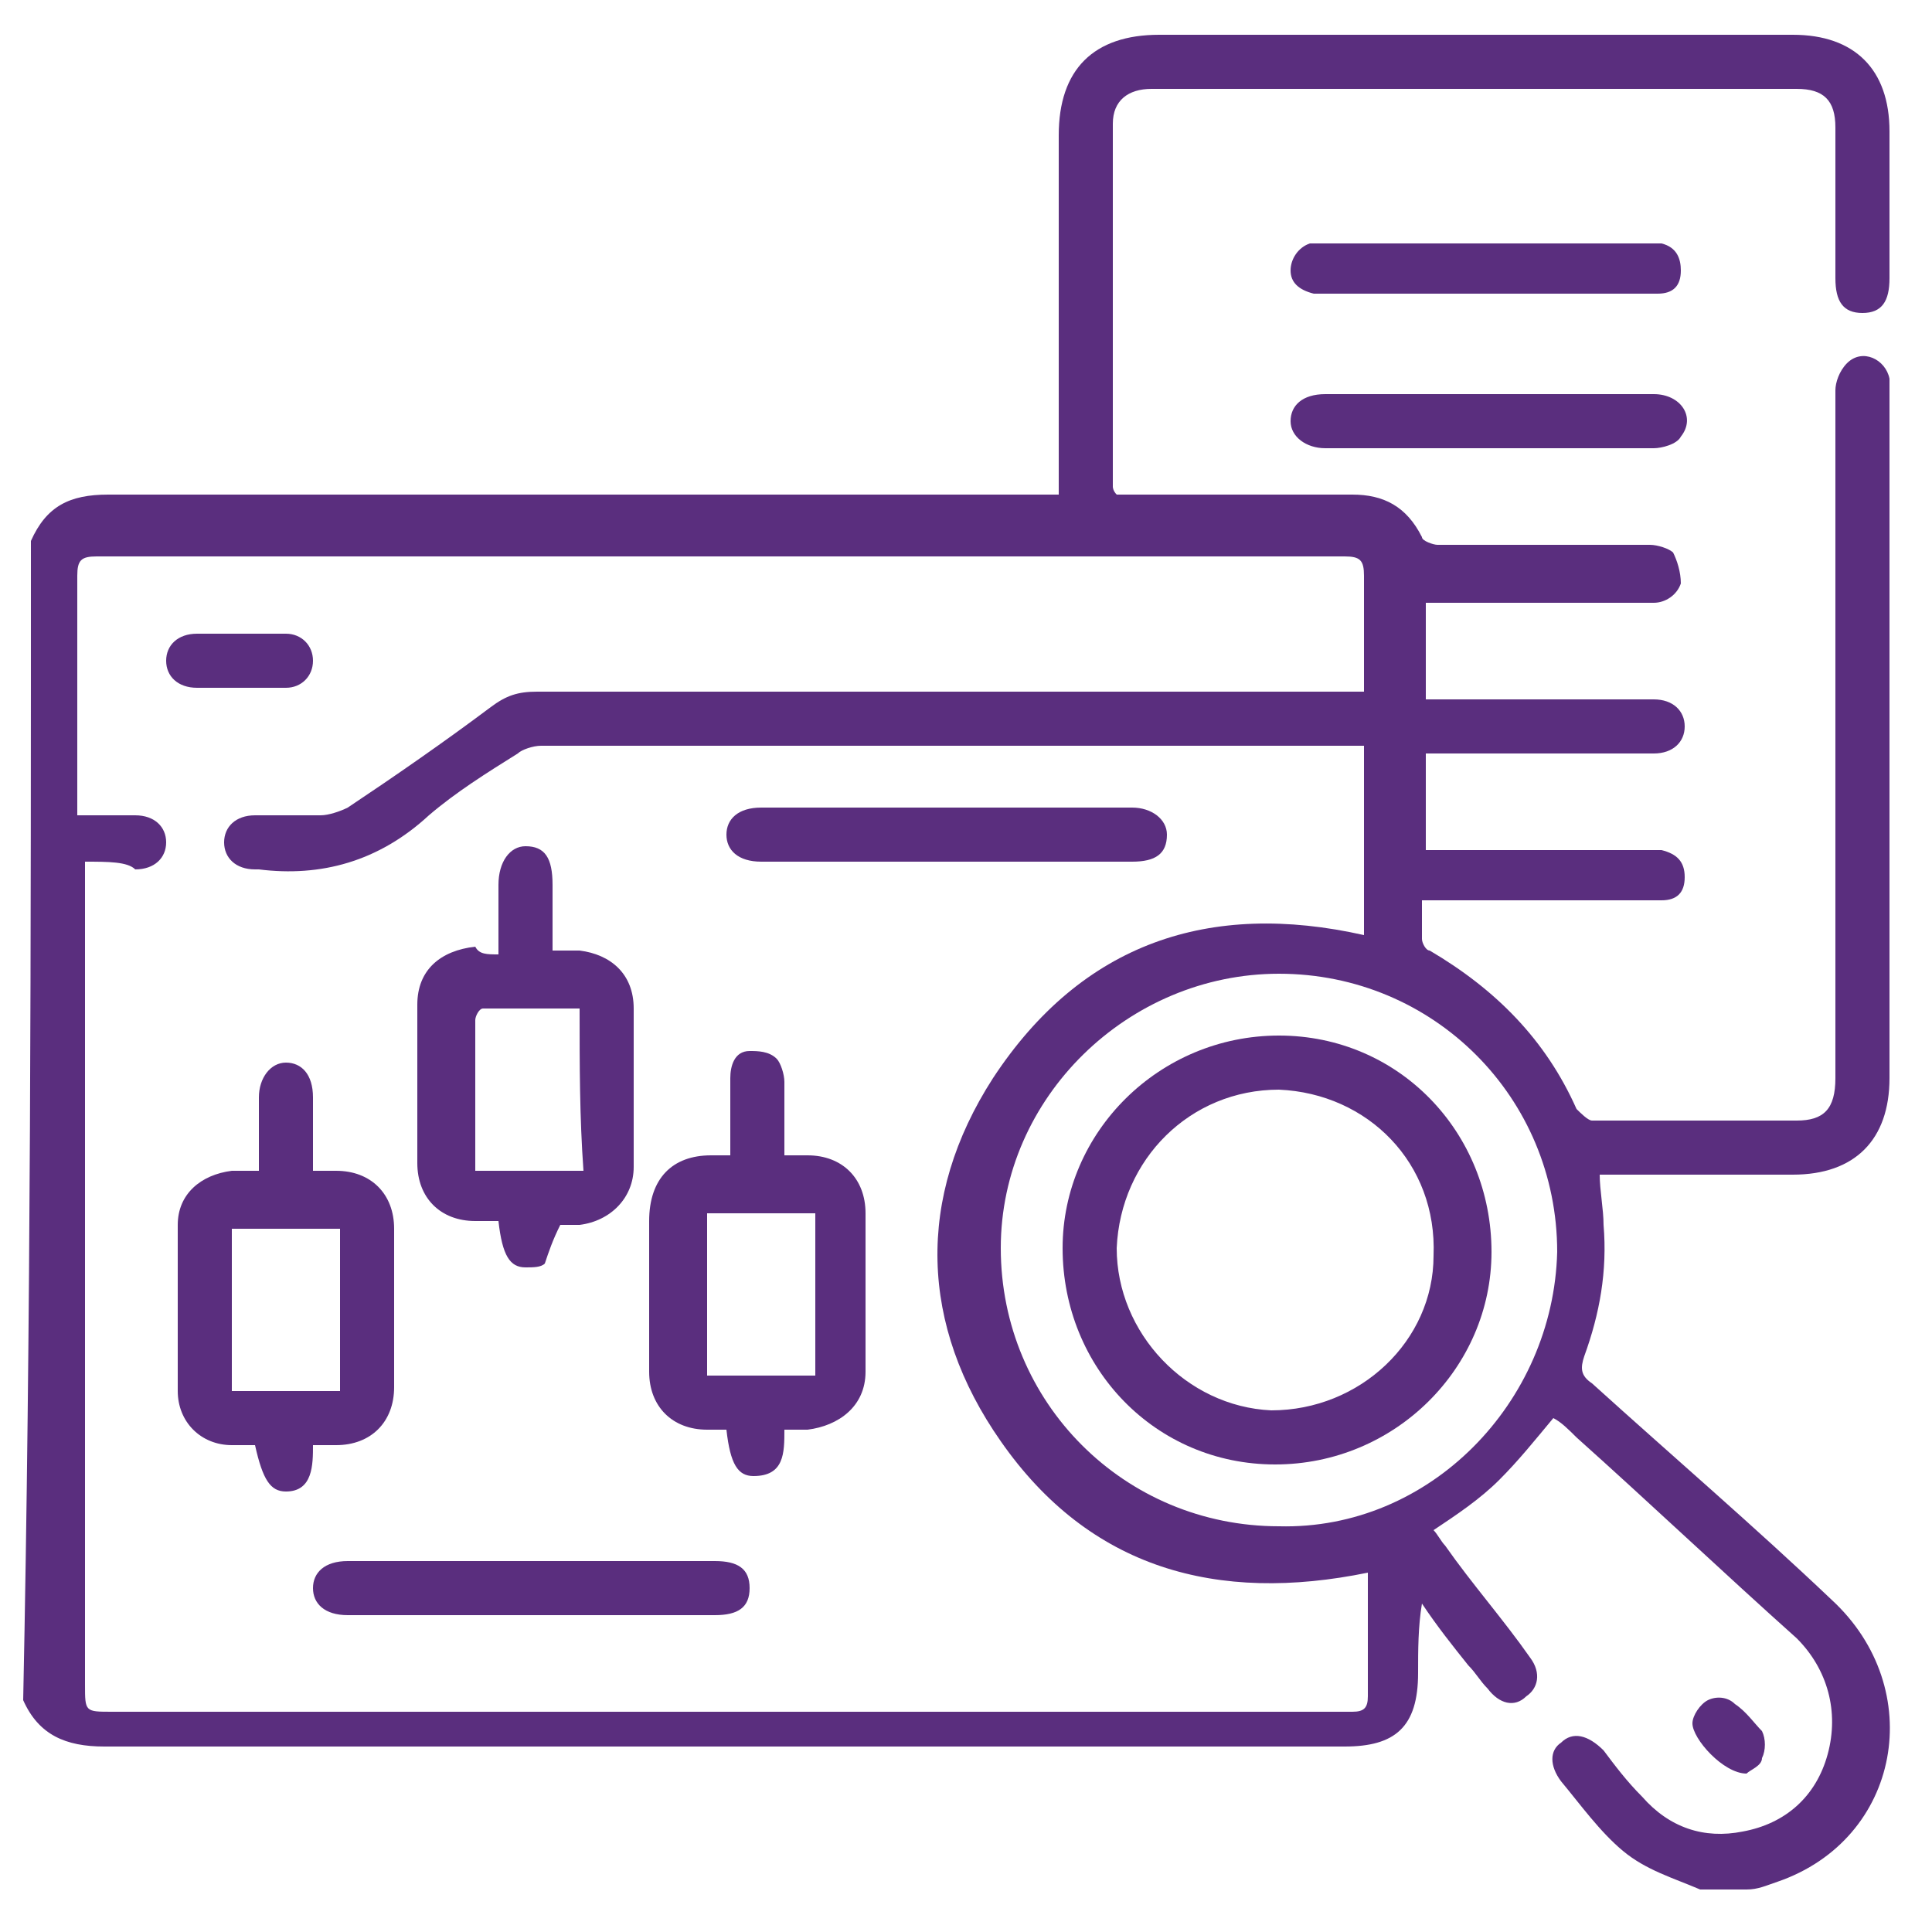 <svg xmlns="http://www.w3.org/2000/svg" xmlns:xlink="http://www.w3.org/1999/xlink" id="Layer_1" x="0px" y="0px" viewBox="0 0 50 50" xml:space="preserve"><g>	<path fill="#5A2E7E" d="M0.8,14c0.4-0.9,1-1.2,2-1.2c8,0,16,0,24,0c0.2,0,0.4,0,0.6,0c0-0.2,0-0.4,0-0.6c0-2.9,0-5.8,0-8.7  c0-1.7,0.9-2.6,2.6-2.6c5.5,0,11,0,16.4,0c1.6,0,2.5,0.9,2.5,2.5c0,1.3,0,2.5,0,3.8c0,0.6-0.2,0.9-0.7,0.9c-0.5,0-0.7-0.3-0.7-0.9  c0-1.3,0-2.6,0-3.9c0-0.7-0.3-1-1-1c-5.6,0-11.1,0-16.7,0c-0.6,0-1,0.3-1,0.9c0,3.1,0,6.2,0,9.4c0,0,0,0.1,0.1,0.2  c0.2,0,0.3,0,0.5,0c1.9,0,3.7,0,5.6,0c0.8,0,1.4,0.3,1.8,1.1c0,0.1,0.3,0.2,0.4,0.2c1.8,0,3.6,0,5.5,0c0.2,0,0.5,0.1,0.6,0.2  c0.1,0.2,0.2,0.5,0.2,0.8c-0.1,0.3-0.4,0.5-0.7,0.5c-1.2,0-2.4,0-3.6,0c-0.8,0-1.5,0-2.3,0c0,0.8,0,1.6,0,2.5c0.2,0,0.3,0,0.5,0  c1.8,0,3.6,0,5.4,0c0.5,0,0.8,0.3,0.8,0.7c0,0.4-0.3,0.7-0.8,0.7c-0.1,0-0.3,0-0.4,0c-1.7,0-3.3,0-5,0c-0.2,0-0.3,0-0.5,0  c0,0.8,0,1.6,0,2.5c0.2,0,0.4,0,0.6,0c1.7,0,3.4,0,5,0c0.2,0,0.3,0,0.5,0c0.4,0.1,0.6,0.3,0.6,0.7c0,0.4-0.2,0.6-0.6,0.6  c-0.2,0-0.3,0-0.5,0c-1.7,0-3.4,0-5.1,0c-0.2,0-0.4,0-0.6,0c0,0.4,0,0.7,0,1c0,0.1,0.1,0.3,0.2,0.3c1.7,1,3,2.3,3.8,4.1  c0.1,0.1,0.3,0.3,0.4,0.3c1.8,0,3.5,0,5.3,0c0.7,0,1-0.3,1-1.1c0-3.9,0-7.8,0-11.7c0-2,0-4.1,0-6.1c0-0.2,0.1-0.5,0.3-0.7  c0.4-0.4,1-0.1,1.1,0.4c0,0.2,0,0.3,0,0.5c0,5.9,0,11.7,0,17.6c0,1.6-0.9,2.5-2.5,2.5c-1.6,0-3.3,0-5,0c0,0.4,0.1,0.9,0.1,1.3  c0.1,1.2-0.1,2.3-0.5,3.4c-0.1,0.3-0.1,0.5,0.2,0.7c2.1,1.9,4.2,3.7,6.2,5.6c2.5,2.3,1.8,6.2-1.4,7.3c-0.3,0.1-0.5,0.2-0.8,0.2  c-0.4,0-0.8,0-1.2,0c-0.7-0.3-1.4-0.5-2-1c-0.6-0.5-1.1-1.2-1.6-1.8c-0.3-0.4-0.3-0.8,0-1c0.3-0.3,0.7-0.2,1.1,0.2  c0.3,0.4,0.6,0.8,1,1.2c0.7,0.8,1.6,1.1,2.6,0.9c1.1-0.2,1.9-0.9,2.2-2c0.3-1.1,0-2.2-0.8-3c-1.9-1.7-3.8-3.5-5.7-5.2  c-0.2-0.2-0.4-0.4-0.6-0.5c-0.5,0.6-0.9,1.1-1.4,1.6c-0.5,0.5-1.1,0.9-1.7,1.3c0.1,0.1,0.2,0.3,0.3,0.4c0.7,1,1.5,1.9,2.2,2.9  c0.3,0.4,0.2,0.8-0.1,1c-0.3,0.3-0.7,0.2-1-0.2c-0.2-0.2-0.3-0.4-0.5-0.6c-0.4-0.5-0.8-1-1.2-1.6c-0.1,0.6-0.1,1.2-0.1,1.8  c0,1.4-0.6,1.9-1.9,1.9c-10.7,0-21.4,0-32.1,0c-1,0-1.7-0.3-2.1-1.2C0.8,34.3,0.8,24.2,0.8,14z M2.2,22.3c0,0.2,0,0.4,0,0.6  c0,6.9,0,13.8,0,20.7c0,0.7,0,0.7,0.7,0.7c10.6,0,21.3,0,31.9,0c0.1,0,0.2,0,0.2,0c0.3,0,0.4-0.1,0.4-0.4c0-0.7,0-1.4,0-2.1  c0-0.4,0-0.7,0-1.1c-3.9,0.8-7.2-0.1-9.5-3.4c-2.1-3-2.2-6.3-0.2-9.4c2.3-3.5,5.6-4.6,9.6-3.7c0-1.6,0-3.2,0-4.9  c-0.2,0-0.3,0-0.4,0c-7,0-13.9,0-20.9,0c-0.2,0-0.5,0.1-0.6,0.2c-0.8,0.5-1.6,1-2.3,1.6c-1.3,1.2-2.8,1.6-4.4,1.4c0,0-0.1,0-0.1,0  c-0.5,0-0.8-0.3-0.8-0.7c0-0.4,0.3-0.7,0.8-0.7c0.6,0,1.2,0,1.7,0c0.2,0,0.5-0.1,0.7-0.2c1.2-0.8,2.5-1.7,3.7-2.6  c0.4-0.3,0.7-0.4,1.2-0.4c6.9,0,13.9,0,20.8,0c0.2,0,0.4,0,0.6,0c0-1.1,0-2.1,0-3c0-0.4-0.1-0.5-0.5-0.5c-10.8,0-21.5,0-32.3,0  c-0.4,0-0.5,0.1-0.5,0.5c0,1.9,0,3.9,0,5.8c0,0.1,0,0.2,0,0.4c0.5,0,1,0,1.5,0c0.5,0,0.8,0.3,0.8,0.7c0,0.4-0.3,0.7-0.8,0.7  C3.3,22.3,2.8,22.3,2.2,22.3z M40.3,32.4c0-4-3.2-7.2-7.2-7.2c-3.9,0-7.2,3.2-7.2,7.1c0,4,3.2,7.2,7.2,7.2  C37,39.6,40.2,36.3,40.3,32.4z"></path>	<path fill="#5A2E7E" d="M38.5,11.6c-1.4,0-2.8,0-4.2,0c-0.5,0-0.9-0.3-0.9-0.7c0-0.4,0.3-0.7,0.9-0.7c2.8,0,5.6,0,8.5,0  c0.7,0,1.1,0.6,0.7,1.1c-0.1,0.2-0.5,0.3-0.7,0.3C41.4,11.6,40,11.6,38.5,11.6z"></path>	<path fill="#5A2E7E" d="M38.5,7.6c-1.3,0-2.7,0-4,0c-0.2,0-0.3,0-0.5,0c-0.4-0.1-0.6-0.3-0.6-0.6c0-0.3,0.2-0.6,0.5-0.7  c0.1,0,0.3,0,0.4,0c2.8,0,5.5,0,8.3,0c0.1,0,0.3,0,0.4,0c0.4,0.1,0.5,0.4,0.5,0.7c0,0.4-0.2,0.6-0.6,0.6c-0.2,0-0.4,0-0.6,0  C41.1,7.6,39.8,7.6,38.5,7.6z"></path>	<path fill="#5A2E7E" d="M45.2,45.9c-0.6,0-1.4-0.9-1.4-1.3c0-0.2,0.2-0.5,0.4-0.6c0.2-0.1,0.5-0.1,0.7,0.1c0.3,0.2,0.5,0.5,0.7,0.7  c0.1,0.2,0.1,0.5,0,0.7C45.6,45.7,45.3,45.8,45.2,45.9z"></path>	<path fill="#5A2E7E" d="M6.7,30.3c0-0.7,0-1.3,0-1.9c0-0.5,0.3-0.9,0.7-0.9c0.4,0,0.7,0.3,0.7,0.9c0,0.6,0,1.2,0,1.9  c0.2,0,0.4,0,0.6,0c0.9,0,1.5,0.6,1.5,1.5c0,1.4,0,2.7,0,4.1c0,0.9-0.6,1.5-1.5,1.5c-0.2,0-0.3,0-0.6,0c0,0.5,0,1.2-0.7,1.2  c-0.4,0-0.6-0.3-0.8-1.2c-0.2,0-0.4,0-0.6,0c-0.8,0-1.4-0.6-1.4-1.4c0-1.4,0-2.9,0-4.3c0-0.8,0.6-1.3,1.4-1.4  C6.2,30.3,6.4,30.3,6.7,30.3z M8.8,31.8c-1,0-1.9,0-2.8,0c0,1.4,0,2.8,0,4.2c0.9,0,1.8,0,2.8,0C8.8,34.5,8.8,33.2,8.8,31.8z"></path>	<path fill="#5A2E7E" d="M12.9,24.7c0-0.6,0-1.2,0-1.8c0-0.6,0.3-1,0.7-1c0.5,0,0.7,0.3,0.7,1c0,0.6,0,1.1,0,1.7c0.3,0,0.5,0,0.7,0  c0.8,0.1,1.4,0.6,1.4,1.5c0,1.4,0,2.8,0,4.1c0,0.8-0.6,1.4-1.4,1.5c-0.2,0-0.4,0-0.5,0c-0.2,0.4-0.3,0.7-0.4,1  c-0.1,0.1-0.3,0.1-0.5,0.1c-0.4,0-0.6-0.3-0.7-1.2c-0.2,0-0.4,0-0.6,0c-0.9,0-1.5-0.6-1.5-1.5c0-1.4,0-2.7,0-4.1  c0-0.9,0.6-1.4,1.5-1.5C12.4,24.7,12.6,24.7,12.9,24.7z M15,26.1c-0.9,0-1.7,0-2.5,0c-0.1,0-0.2,0.2-0.2,0.3c0,0.7,0,1.4,0,2.2  c0,0.6,0,1.1,0,1.7c1,0,1.9,0,2.8,0C15,28.9,15,27.6,15,26.1z"></path>	<path fill="#5A2E7E" d="M18.9,29.9c0-0.7,0-1.3,0-2c0-0.3,0.1-0.7,0.5-0.7c0.2,0,0.5,0,0.7,0.2c0.1,0.1,0.2,0.4,0.2,0.6  c0,0.6,0,1.2,0,1.9c0.2,0,0.4,0,0.6,0c0.9,0,1.5,0.6,1.5,1.5c0,1.4,0,2.8,0,4.1c0,0.9-0.7,1.4-1.5,1.5c-0.2,0-0.3,0-0.6,0  c0,0.6,0,1.2-0.8,1.2c-0.4,0-0.6-0.3-0.7-1.2c-0.2,0-0.4,0-0.5,0c-0.9,0-1.5-0.6-1.5-1.5c0-1.3,0-2.6,0-3.9c0-1.1,0.6-1.7,1.6-1.7  C18.6,29.9,18.7,29.9,18.9,29.9z M18.3,35.6c1,0,1.9,0,2.8,0c0-1.4,0-2.8,0-4.2c-0.9,0-1.8,0-2.8,0C18.3,32.8,18.3,34.2,18.3,35.6z  "></path>	<path fill="#5A2E7E" d="M24.5,22.3c-1.6,0-3.2,0-4.8,0c-0.6,0-0.9-0.3-0.9-0.7c0-0.4,0.3-0.7,0.9-0.7c3.2,0,6.4,0,9.6,0  c0.5,0,0.9,0.3,0.9,0.7c0,0.5-0.3,0.7-0.9,0.7C27.7,22.3,26.1,22.3,24.5,22.3z"></path>	<path fill="#5A2E7E" d="M13.8,40.4c1.6,0,3.2,0,4.7,0c0.6,0,0.9,0.2,0.9,0.7c0,0.5-0.3,0.7-0.9,0.7c-3.2,0-6.4,0-9.5,0  c-0.6,0-0.9-0.3-0.9-0.7c0-0.4,0.3-0.7,0.9-0.7C10.6,40.4,12.2,40.4,13.8,40.4z"></path>	<path fill="#5A2E7E" d="M6.2,17.8c-0.4,0-0.8,0-1.1,0c-0.5,0-0.8-0.3-0.8-0.7c0-0.4,0.3-0.7,0.8-0.7c0.8,0,1.5,0,2.3,0  c0.4,0,0.7,0.3,0.7,0.7c0,0.4-0.3,0.7-0.7,0.7c0,0-0.1,0-0.1,0C6.9,17.8,6.6,17.8,6.2,17.8z"></path>	<path fill="#5A2E7E" d="M33.1,26.8c3.1,0,5.5,2.5,5.5,5.6c0,3-2.5,5.5-5.6,5.5c-3.1,0-5.5-2.5-5.5-5.6C27.5,29.3,30,26.8,33.1,26.8  z M33.1,28.2c-2.3,0-4.1,1.8-4.2,4.1c0,2.2,1.8,4.1,4,4.2c2.3,0,4.2-1.8,4.2-4C37.2,30.1,35.4,28.3,33.1,28.2z"></path></g></svg>